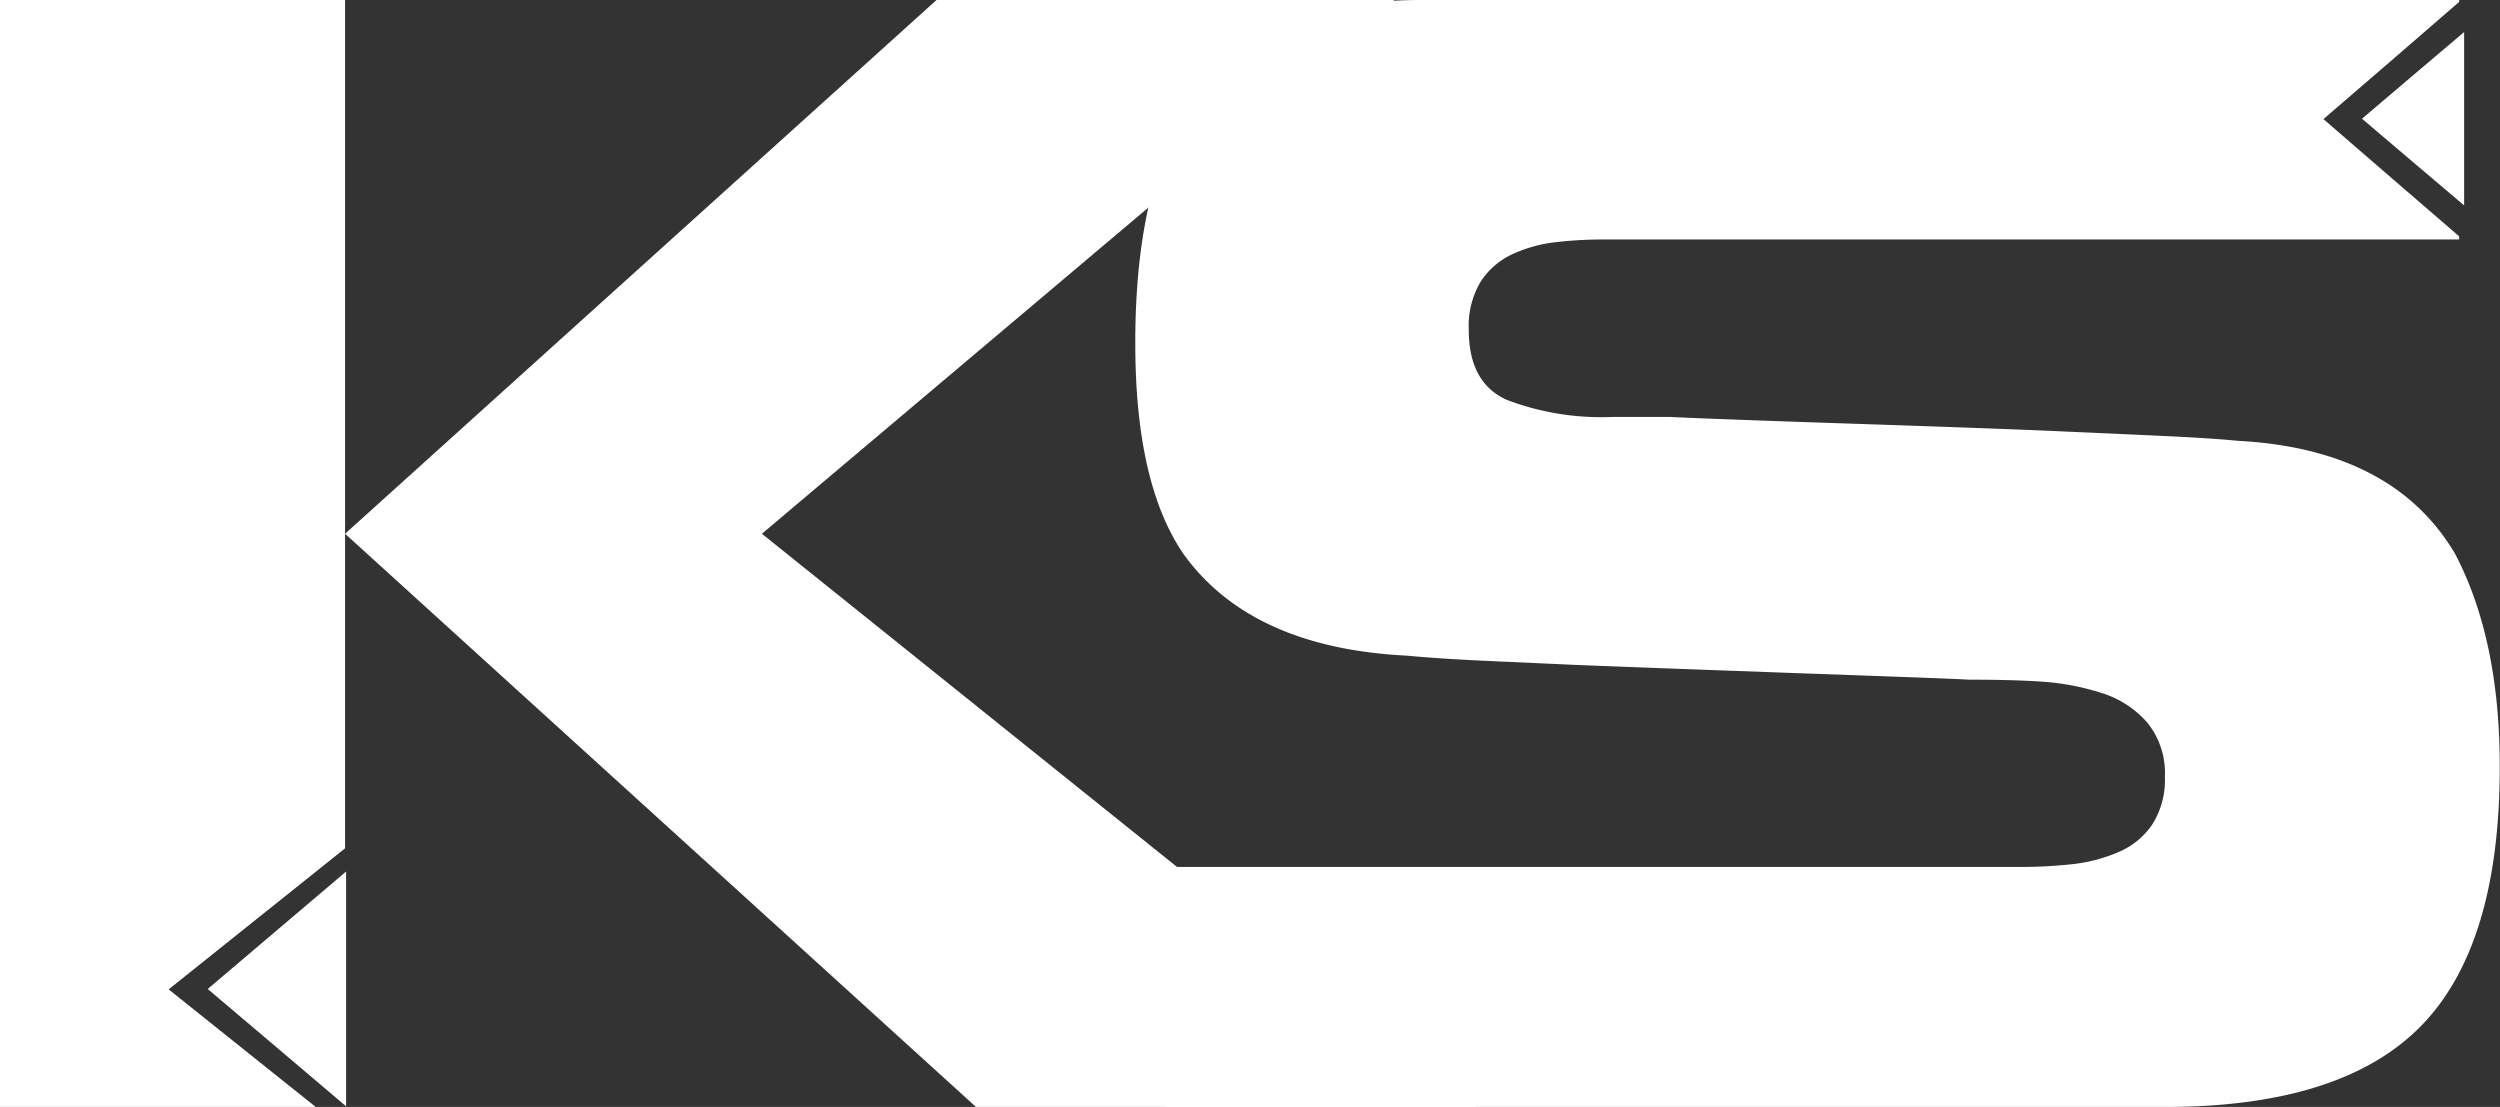 <svg xmlns="http://www.w3.org/2000/svg" viewBox="0 0 195.83 86.71"><rect x="0" y="0" width="195.83" height="86.71" fill="#333333" stroke="none"/><defs><style>.cls-1,.cls-2{fill:#fff;}.cls-2{fill-rule:evenodd;}</style></defs><title>KS</title><g id="Camada_2" data-name="Camada 2"><g id="Camada_1-2" data-name="Camada 1"><polygon class="cls-1" points="27.03 41.81 76.45 86.71 115.62 86.71 59.68 41.81 109.22 0 73.36 0 27.03 41.81"/><path class="cls-1" d="M192.3,43.36q-4.85-8.18-17-8.83c-1.54-.15-3.49-.27-5.84-.38s-5.25-.24-8.66-.39-9.55-.37-18.37-.66q-9.6-.33-11.59-.44h-4.52a20.87,20.87,0,0,1-8.27-1.33q-3-1.32-3-5.51a6.76,6.76,0,0,1,.93-3.75,5.91,5.91,0,0,1,2.49-2.16,11.06,11.06,0,0,1,3.31-.93,31.61,31.61,0,0,1,4-.22h66.85v-.25L187.4,14,182,9.33l5.42-4.67L192.63.15V0h-81.3q-12,0-17.21,6.73T88.93,26.92q0,10.92,3.75,16.44,5.29,7.39,17.54,8,2.43.23,5.85.39l7.28.33q3.86.16,19.09.71c6.47.23,10.4.37,11.8.45,2.28,0,4.21.05,5.79.16a19.44,19.44,0,0,1,4.58.88,7.81,7.81,0,0,1,3.59,2.32,6.28,6.28,0,0,1,1.38,4.25,6.49,6.49,0,0,1-1,3.75,6,6,0,0,1-2.65,2.15,12.49,12.49,0,0,1-3.58.94,36.94,36.94,0,0,1-4.25.22H91.25V86.71h78.33q13.78,0,20-6.28t6.23-20.3Q195.83,50.08,192.3,43.36Z"/><polygon class="cls-1" points="13.21 77.5 27.03 66.45 27.03 0 0 0 0 86.71 24.73 86.71 13.21 77.5"/><polygon class="cls-2" points="16.27 77.47 21.69 82.06 27.11 86.66 27.11 77.47 27.11 68.27 21.69 72.87 16.27 77.47"/><polygon class="cls-2" points="185.02 9.3 189.02 12.7 193.02 16.09 193.02 9.3 193.02 2.51 189.02 5.9 185.02 9.3"/></g></g></svg>